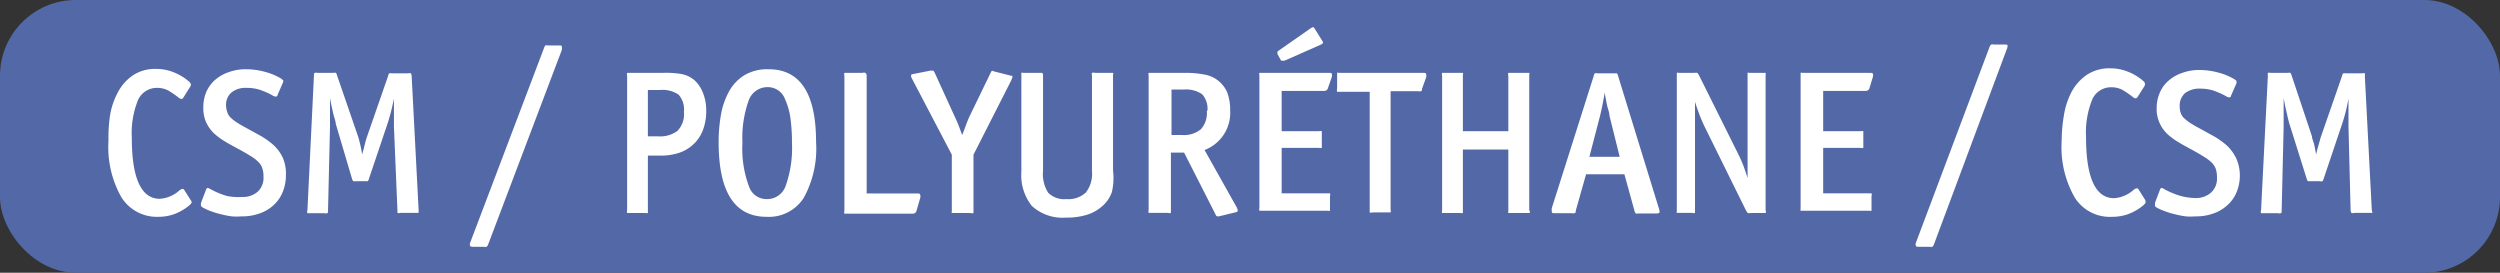 <svg xmlns="http://www.w3.org/2000/svg" id="Calque_1" data-name="Calque 1" width="165" height="18" viewBox="0 0 165 18" preserveAspectRatio="xMinYMin">
  <rect x="0" y="0" width="165" height="18" fill="#333333" stroke="none"/>
  <rect width="165" height="18" rx="5" style="fill: #5368a6"/>
  <g>
    <path d="M12.65,13.34c0,.06-.05.12-.15.21a3.39,3.39,0,0,1-1.05.6,3.11,3.11,0,0,1-1,.16A2.76,2.76,0,0,1,8,13a6.72,6.72,0,0,1-.84-3.71A10.26,10.26,0,0,1,7.25,7.7a4.86,4.86,0,0,1,.5-1.55A3.12,3.12,0,0,1,8.73,5a2.63,2.63,0,0,1,1.59-.45,3,3,0,0,1,1.14.22,3.46,3.46,0,0,1,1,.6.41.41,0,0,1,.14.19.32.32,0,0,1-.07.2l-.44.7a.13.13,0,0,1-.13.07.35.35,0,0,1-.15-.07A6.58,6.58,0,0,0,11.15,6a1.52,1.52,0,0,0-.77-.2,1.36,1.36,0,0,0-1.27.8A5.84,5.84,0,0,0,8.7,9.12c0,2.63.62,4,1.84,4a2.13,2.13,0,0,0,1.31-.56.56.56,0,0,1,.17-.09c.06,0,.11,0,.15.08l.41.65A.34.34,0,0,1,12.65,13.34Z" style="fill: #fff"/>
    <path d="M18.87,11.55a2.9,2.9,0,0,1-.21,1.12,2.4,2.4,0,0,1-.59.86,2.65,2.65,0,0,1-.92.55,3.3,3.3,0,0,1-1.21.2,3.66,3.66,0,0,1-.64,0,5.28,5.28,0,0,1-.67-.13,4.84,4.84,0,0,1-.65-.19,3.5,3.5,0,0,1-.55-.24c-.09-.05-.15-.09-.16-.13a.46.46,0,0,1,0-.21l.34-.89q.06-.13.18-.06l.21.11a5.09,5.09,0,0,0,1,.4A4,4,0,0,0,16,13,1.49,1.49,0,0,0,17,12.66a1.24,1.24,0,0,0,.39-1,1.62,1.62,0,0,0-.07-.53,1,1,0,0,0-.26-.43,2.5,2.5,0,0,0-.53-.41c-.24-.15-.54-.32-.91-.52s-.57-.31-.83-.47a4.28,4.28,0,0,1-.7-.53,2.5,2.5,0,0,1-.49-.71,2.28,2.28,0,0,1-.18-1,2.54,2.54,0,0,1,.2-1,2.28,2.28,0,0,1,.58-.79,2.64,2.64,0,0,1,.9-.51,3.28,3.28,0,0,1,1.16-.19,4.78,4.78,0,0,1,1.22.17,4.08,4.08,0,0,1,1.08.45l.12.1a.16.16,0,0,1,0,.15l-.36.82c0,.08-.08.12-.13.12a.7.7,0,0,1-.25-.11,5.36,5.36,0,0,0-.81-.35,2.86,2.86,0,0,0-.85-.12,1.49,1.49,0,0,0-1,.3,1.07,1.07,0,0,0-.36.85A1.35,1.35,0,0,0,15,7.4a.86.86,0,0,0,.19.33,2.79,2.79,0,0,0,.39.32c.17.11.37.23.63.37l1,.55a5.12,5.12,0,0,1,.86.62,2.72,2.72,0,0,1,.59.81A2.62,2.62,0,0,1,18.87,11.55Z" style="fill: #fff"/>
    <path d="M27.62,14.05s-.08,0-.19,0h-1a.31.31,0,0,1-.2,0s0-.09,0-.19L26,8.35q0-.39,0-.93c0-.35,0-.65,0-.91-.08.38-.15.71-.23,1s-.14.5-.2.67l-1.22,3.62a.38.38,0,0,1-.08.16s-.07,0-.17,0h-.61a.49.49,0,0,1-.17,0,.36.36,0,0,1-.09-.17L22.16,8.17c0-.16-.1-.39-.17-.69s-.14-.62-.21-1c0,.31,0,.63,0,1s0,.63,0,.88l-.13,5.52c0,.1,0,.17-.05.19a.31.31,0,0,1-.2,0h-.92c-.1,0-.17,0-.19,0a.25.25,0,0,1,0-.19L20.72,5c0-.1,0-.16.05-.19a.31.31,0,0,1,.18,0H22a.29.29,0,0,1,.17,0,.34.34,0,0,1,.07.15L23.63,9c.05.14.09.32.14.52s.09.43.13.67c.07-.24.13-.47.18-.67s.1-.38.15-.52L25.62,5a.29.29,0,0,1,.07-.16.49.49,0,0,1,.17,0h1.08a.31.31,0,0,1,.18,0,.44.44,0,0,1,.05.19l.46,8.86A.39.39,0,0,1,27.62,14.05Z" style="fill: #fff"/>
    <path d="M32.22,16.13a.38.38,0,0,1-.11.16.37.37,0,0,1-.17,0h-.7q-.19,0-.21-.06a.29.29,0,0,1,0-.21L35.92,3.13A.34.34,0,0,1,36,3a.29.29,0,0,1,.17,0h.7c.14,0,.21,0,.21.08a.52.52,0,0,1,0,.22Z" style="fill: #fff"/>
    <path d="M46.61,7.3a3.42,3.42,0,0,1-.22,1.29,2.47,2.47,0,0,1-.61.92,2.55,2.55,0,0,1-.94.57,3.76,3.76,0,0,1-1.19.19h-.89v3.6c0,.1,0,.17,0,.19s-.09,0-.19,0h-1c-.1,0-.16,0-.18,0a.33.33,0,0,1,0-.19V5a.35.35,0,0,1,0-.19s.08,0,.18,0h2.15A6.16,6.16,0,0,1,45,4.89a1.84,1.84,0,0,1,.84.41,2.18,2.18,0,0,1,.56.84A3.11,3.11,0,0,1,46.61,7.3Zm-1.47.08a1.48,1.48,0,0,0-.35-1.13,1.9,1.9,0,0,0-1.25-.31h-.78V9h.69a1.93,1.93,0,0,0,1.26-.36A1.59,1.59,0,0,0,45.14,7.38Z" style="fill: #fff"/>
    <path d="M53.86,9.37a6.72,6.72,0,0,1-.82,3.7,2.73,2.73,0,0,1-2.44,1.24c-2.12,0-3.17-1.64-3.17-4.93a10.33,10.33,0,0,1,.17-1.9,4.93,4.93,0,0,1,.57-1.54,2.9,2.9,0,0,1,1-1,2.94,2.94,0,0,1,1.51-.37C52.81,4.55,53.86,6.16,53.86,9.37Zm-1.59.07a12,12,0,0,0-.11-1.71,4.68,4.68,0,0,0-.35-1.19,1.21,1.21,0,0,0-1.14-.79,1.32,1.32,0,0,0-1.26.89A7.38,7.38,0,0,0,49,9.43a7.14,7.14,0,0,0,.45,2.92,1.21,1.21,0,0,0,1.17.79,1.29,1.29,0,0,0,1.24-.89A7.42,7.42,0,0,0,52.27,9.44Z" style="fill: #fff"/>
    <path d="M60.49,13.91a.24.24,0,0,1-.25.19H55.92c-.1,0-.16,0-.19,0a.36.36,0,0,1,0-.19V5a.38.38,0,0,1,0-.19s.09,0,.19,0h1a.31.31,0,0,1,.2,0A.27.27,0,0,1,57.2,5v7.77h3.32c.12,0,.2,0,.21.08a.37.37,0,0,1,0,.23Z" style="fill: #fff"/>
    <path d="M64.25,10.21v3.66c0,.1,0,.17,0,.19a.31.31,0,0,1-.2,0H63c-.1,0-.16,0-.18,0s0-.09,0-.19V10.21l-2.62-5c-.1-.18-.09-.28,0-.31l1.21-.24c.09,0,.15,0,.17,0s.07.06.11.14L63,7.67c.1.21.19.41.27.62s.16.41.23.62c.09-.2.16-.4.23-.59s.14-.37.22-.56l1.42-2.93a.54.54,0,0,1,.07-.13s.06-.06.12,0l1.17.3c.07,0,.1,0,.09.1l-.09.23Z" style="fill: #fff"/>
    <path d="M73.38,12.69a2.2,2.2,0,0,1-.73,1,2.71,2.71,0,0,1-1,.51,4.31,4.31,0,0,1-1.27.16,3,3,0,0,1-2.28-.77,3.26,3.26,0,0,1-.69-2.25V5c0-.1,0-.16,0-.19s.09,0,.19,0h1c.1,0,.17,0,.19,0a.27.27,0,0,1,.05.19v6.27a2.3,2.3,0,0,0,.34,1.45,1.5,1.5,0,0,0,1.21.42,1.67,1.67,0,0,0,1.28-.44,2,2,0,0,0,.4-1.41V5a.35.35,0,0,1,0-.19.31.31,0,0,1,.2,0h1c.1,0,.16,0,.19,0s0,.09,0,.19v6.26A4,4,0,0,1,73.38,12.69Z" style="fill: #fff"/>
    <path d="M81.69,13.87c0,.07,0,.11-.14.14l-1.06.26a.3.3,0,0,1-.16,0s-.07,0-.11-.13l-2.07-4.07h-.87v3.79c0,.1,0,.17,0,.19a.31.31,0,0,1-.2,0H76c-.1,0-.16,0-.19,0a.45.45,0,0,1,0-.21V5a.38.38,0,0,1,0-.19s.09,0,.19,0h2.16a6.4,6.4,0,0,1,1.33.11A2,2,0,0,1,81,6.11a3.25,3.25,0,0,1,.19,1.16A2.62,2.62,0,0,1,79.5,9.9l2.11,3.76A.8.8,0,0,1,81.69,13.87Zm-2-6.56a1.41,1.41,0,0,0-.35-1.09,1.89,1.89,0,0,0-1.22-.31h-.8v3H78a1.77,1.77,0,0,0,1.26-.38A1.6,1.6,0,0,0,79.65,7.31Z" style="fill: #fff"/>
    <path d="M87.65,5.8a.25.25,0,0,1-.26.2h-2.8V8.66h2.46a.35.35,0,0,1,.19,0s0,.09,0,.19v.73c0,.1,0,.16,0,.18a.38.38,0,0,1-.19,0H84.59v3h3c.1,0,.16,0,.19,0a.33.33,0,0,1,0,.2v.76c0,.1,0,.17,0,.19s-.09,0-.19,0H83.31c-.1,0-.16,0-.19,0a.36.36,0,0,1,0-.19V5a.38.38,0,0,1,0-.19s.09,0,.19,0h4.38c.13,0,.2,0,.21.07a.38.38,0,0,1,0,.2Zm-.34-2.95s-.08.08-.19.12L84.79,4a.34.34,0,0,1-.16,0A.15.15,0,0,1,84.55,4l-.24-.44c0-.07,0-.12,0-.14s.06-.06.14-.12L86.5,1.87c.1-.06.16-.09.19-.07s.07.06.11.14l.45.72C87.31,2.75,87.33,2.82,87.31,2.85Z" style="fill: #fff"/>
    <path d="M93.85,5.87c0,.08,0,.13-.07.15a.25.25,0,0,1-.16,0H91.78v7.81a.36.36,0,0,1,0,.19s-.08,0-.18,0h-1a.33.33,0,0,1-.2,0s0-.09,0-.19V6.06H88.44c-.1,0-.17,0-.19,0a.33.33,0,0,1,0-.2V5c0-.1,0-.16,0-.19s.09,0,.19,0h5.47c.12,0,.2,0,.21.07a.43.43,0,0,1,0,.24Z" style="fill: #fff"/>
    <path d="M100.93,14.06s-.09,0-.19,0h-1c-.1,0-.17,0-.19,0s0-.09,0-.19v-4h-3v4c0,.1,0,.17,0,.19s-.09,0-.19,0h-1c-.1,0-.16,0-.18,0a.33.33,0,0,1,0-.19V5a.35.35,0,0,1,0-.19s.08,0,.18,0h1c.1,0,.16,0,.19,0s0,.09,0,.19V8.66h3V5a.27.27,0,0,1,0-.19s.09,0,.19,0h1c.1,0,.16,0,.19,0s0,.09,0,.19v8.87C101,14,101,14,100.93,14.06Z" style="fill: #fff"/>
    <path d="M109.53,14c0,.06-.08.09-.22.09h-1.17a.42.42,0,0,1-.18,0s-.06-.07-.08-.16l-.67-2.43h-2.53L104,13.91c0,.09,0,.14-.09.16a.34.34,0,0,1-.17,0h-1.09c-.16,0-.23,0-.23-.09a.91.91,0,0,1,0-.25L105.19,5a.34.34,0,0,1,.07-.16.29.29,0,0,1,.17,0h1.12c.1,0,.16,0,.17,0a.5.5,0,0,1,.07.16l2.71,8.8A.6.6,0,0,1,109.53,14Zm-3.31-6.38c0-.22-.11-.45-.16-.7s-.1-.51-.15-.8q-.14.84-.3,1.5l-.71,2.73h2Z" style="fill: #fff"/>
    <path d="M116.53,14.06s-.09,0-.19,0h-.81a.32.32,0,0,1-.17,0s-.07-.07-.12-.16l-2.75-5.57c-.15-.32-.27-.6-.36-.85s-.18-.5-.26-.76c0,.25,0,.5,0,.75s0,.49,0,.75v5.64c0,.1,0,.17,0,.19a.31.31,0,0,1-.2,0h-.81c-.1,0-.17,0-.19,0s0-.09,0-.19V5c0-.1,0-.16,0-.19s.09,0,.19,0h1a.3.3,0,0,1,.16,0,.56.56,0,0,1,.11.15l2.58,5.18a8.77,8.77,0,0,1,.37.84c.09.25.18.5.26.77,0-.24,0-.48,0-.72s0-.49,0-.73V5c0-.1,0-.16,0-.19s.09,0,.19,0h.81c.1,0,.17,0,.19,0s0,.09,0,.19v8.87C116.57,14,116.56,14,116.53,14.06Z" style="fill: #fff"/>
    <path d="M123.39,5.8a.25.25,0,0,1-.26.2h-2.8V8.66h2.46a.33.33,0,0,1,.19,0s0,.09,0,.19v.73c0,.1,0,.16,0,.18a.36.36,0,0,1-.19,0h-2.46v3h3c.1,0,.17,0,.19,0a.32.32,0,0,1,0,.2v.76c0,.1,0,.17,0,.19s-.09,0-.19,0h-4.31c-.1,0-.16,0-.18,0s0-.09,0-.19V5c0-.1,0-.16,0-.19s.08,0,.18,0h4.38c.13,0,.2,0,.21.07a.3.3,0,0,1,0,.2Z" style="fill: #fff"/>
    <path d="M127.64,16.13a.38.38,0,0,1-.11.16.37.37,0,0,1-.17,0h-.7q-.19,0-.21-.06a.29.29,0,0,1,0-.21l4.86-12.92a.34.34,0,0,1,.11-.16.29.29,0,0,1,.17,0h.7c.14,0,.21,0,.21.08a.52.52,0,0,1-.05.22Z" style="fill: #fff"/>
    <path d="M141.61,13.34c0,.06-.05.12-.15.21a3.39,3.39,0,0,1-1.05.6,3.17,3.17,0,0,1-1,.16A2.74,2.74,0,0,1,136.91,13a6.72,6.72,0,0,1-.84-3.71,10.26,10.26,0,0,1,.14-1.63,5.12,5.12,0,0,1,.49-1.55,3.22,3.22,0,0,1,1-1.15,2.68,2.68,0,0,1,1.6-.45,3.08,3.08,0,0,1,1.14.22,3.46,3.46,0,0,1,1,.6.32.32,0,0,1,.13.19.3.3,0,0,1-.06.2l-.44.7s-.08.08-.13.07a.35.35,0,0,1-.15-.07,6.58,6.58,0,0,0-.66-.46,1.52,1.52,0,0,0-.77-.2,1.35,1.35,0,0,0-1.27.8,5.84,5.84,0,0,0-.41,2.52c0,2.63.62,4,1.84,4a2.13,2.13,0,0,0,1.31-.56.56.56,0,0,1,.17-.09c.06,0,.11,0,.15.08l.41.65A.34.34,0,0,1,141.61,13.34Z" style="fill: #fff"/>
    <path d="M147.83,11.55a2.9,2.9,0,0,1-.21,1.12,2.3,2.3,0,0,1-.6.86,2.61,2.61,0,0,1-.91.55,3.3,3.3,0,0,1-1.21.2,3.66,3.66,0,0,1-.64,0,5.28,5.28,0,0,1-.67-.13,4.84,4.84,0,0,1-.65-.19,3.63,3.63,0,0,1-.56-.24c-.09-.05-.14-.09-.15-.13s0-.11,0-.21l.34-.89q.06-.13.18-.06l.2.11a5.16,5.16,0,0,0,1,.4,4,4,0,0,0,.93.13,1.49,1.49,0,0,0,1.05-.36,1.24,1.24,0,0,0,.39-1,1.62,1.62,0,0,0-.07-.53,1.08,1.08,0,0,0-.26-.43,2.6,2.6,0,0,0-.54-.41c-.23-.15-.53-.32-.9-.52s-.57-.31-.83-.47a4.28,4.28,0,0,1-.7-.53,2.31,2.31,0,0,1-.49-.71,2.28,2.28,0,0,1-.19-1,2.54,2.54,0,0,1,.21-1,2.16,2.16,0,0,1,.58-.79,2.64,2.64,0,0,1,.9-.51,3.25,3.25,0,0,1,1.16-.19,4.78,4.78,0,0,1,1.22.17,4.08,4.08,0,0,1,1.08.45l.12.1s0,.08,0,.15l-.36.82c0,.08-.08.12-.13.12a.7.7,0,0,1-.25-.11,5.36,5.36,0,0,0-.81-.35,2.86,2.86,0,0,0-.85-.12,1.54,1.54,0,0,0-1,.3,1.09,1.09,0,0,0-.35.85,1.35,1.35,0,0,0,.06.43.86.86,0,0,0,.19.33,2.79,2.79,0,0,0,.39.32,7.11,7.11,0,0,0,.63.37l1,.55a5.12,5.12,0,0,1,.86.62,2.9,2.9,0,0,1,.59.81A2.77,2.77,0,0,1,147.83,11.55Z" style="fill: #fff"/>
    <path d="M156.58,14.05s-.09,0-.19,0h-1a.31.31,0,0,1-.2,0s-.05-.09-.05-.19L155,8.35q0-.39,0-.93c0-.35,0-.65,0-.91-.07.38-.14.71-.22,1s-.14.5-.2.67l-1.22,3.62a.38.38,0,0,1-.08.16.29.29,0,0,1-.17,0h-.61l-.18,0a.53.53,0,0,1-.08-.17l-1.14-3.62c-.05-.16-.1-.39-.17-.69s-.14-.62-.21-1c0,.31,0,.63,0,1s0,.63,0,.88l-.13,5.52c0,.1,0,.17-.05.19a.31.31,0,0,1-.2,0h-.92c-.1,0-.17,0-.19,0a.25.25,0,0,1,0-.19L149.68,5a.49.49,0,0,1,0-.19.38.38,0,0,1,.19,0H151a.32.32,0,0,1,.17,0,.52.52,0,0,1,.07.15L152.59,9c0,.14.09.32.14.52s.09.43.13.67c.06-.24.12-.47.18-.67s.1-.38.15-.52L154.58,5a.29.29,0,0,1,.07-.16.49.49,0,0,1,.17,0h1.08a.31.31,0,0,1,.18,0,.44.44,0,0,1,0,.19l.46,8.86A.56.56,0,0,1,156.58,14.05Z" style="fill: #fff"/>
  </g>
</svg>
